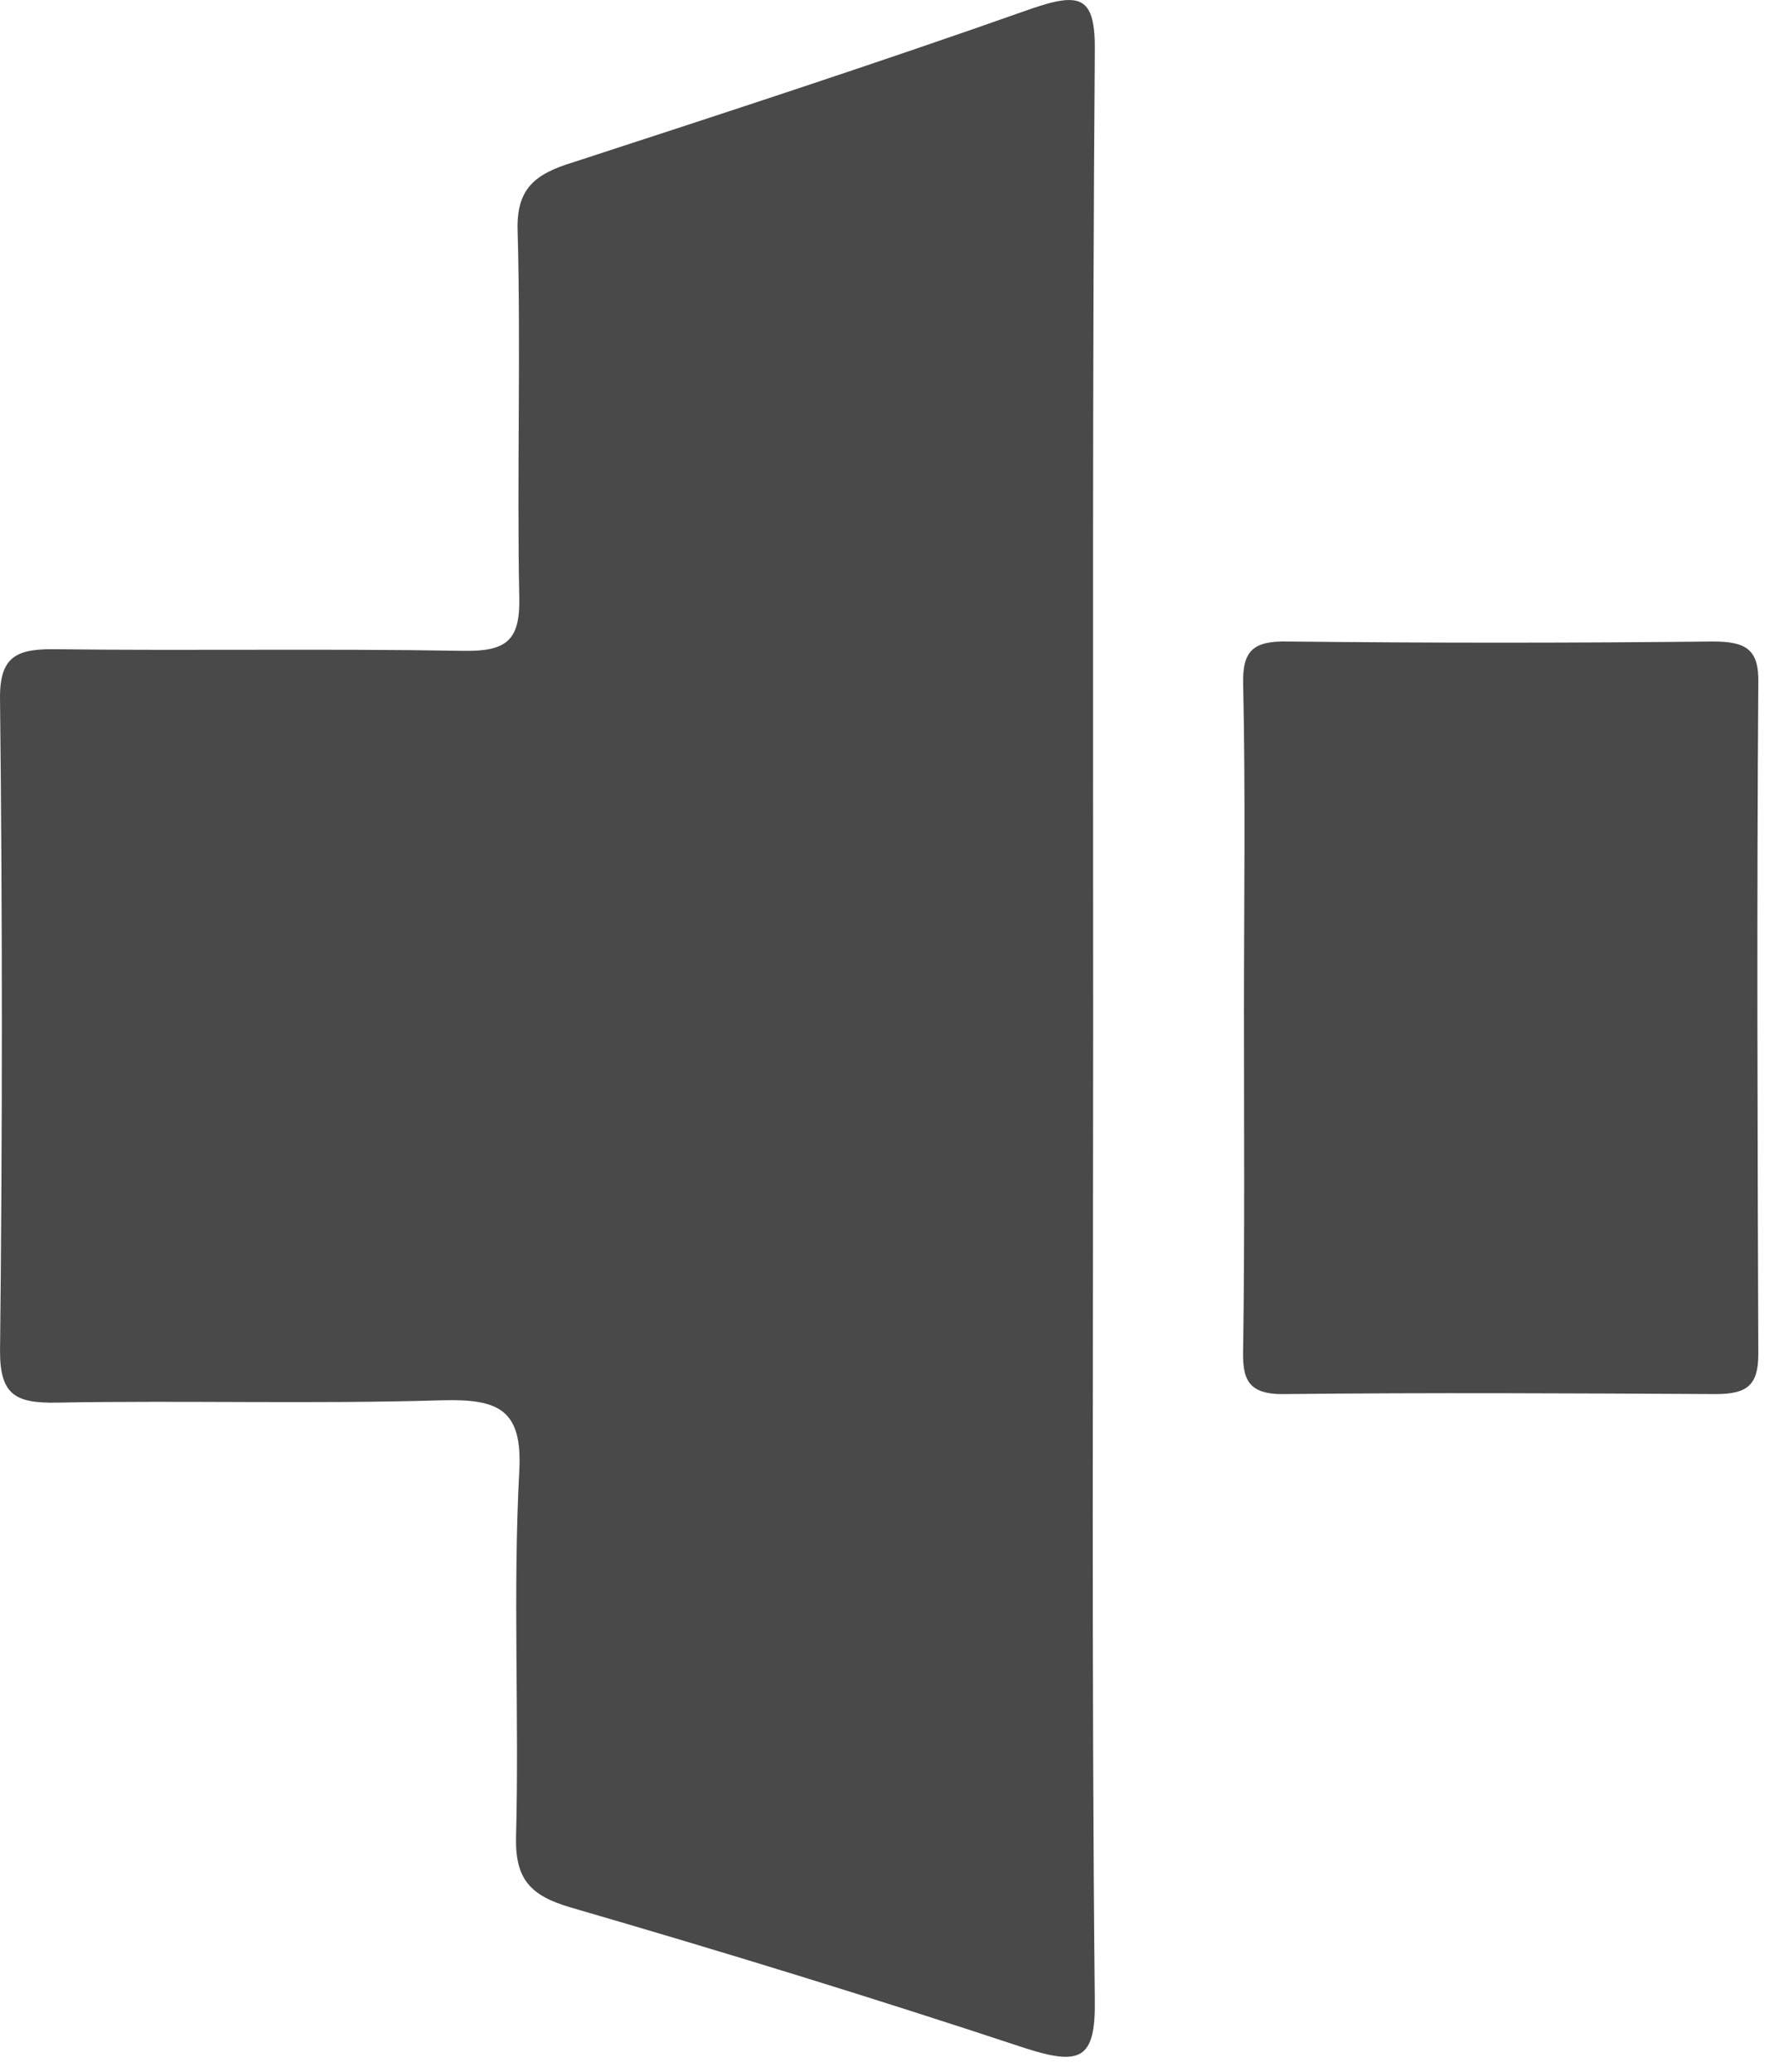 <svg width="113" height="132" viewBox="0 0 113 132" fill="none" xmlns="http://www.w3.org/2000/svg">
<path fill-rule="evenodd" clip-rule="evenodd" d="M69.632 65.402C69.632 86.081 69.528 106.76 69.736 127.439C69.787 131.198 68.801 131.594 65.27 130.456C55.716 127.29 46.058 124.322 36.348 121.502C33.804 120.76 32.818 119.721 32.87 117.05C33.077 109.283 32.662 101.466 33.077 93.699C33.285 89.791 31.779 89.098 28.144 89.197C19.992 89.445 11.788 89.197 3.636 89.346C0.988 89.395 0.002 88.851 0.002 86.081C0.157 72.229 0.157 58.426 0.002 44.574C-0.05 41.705 1.144 41.309 3.688 41.358C12.308 41.458 20.875 41.309 29.494 41.458C32.246 41.507 33.129 40.814 33.077 38.093C32.921 30.326 33.181 22.51 32.973 14.743C32.87 12.022 34.064 11.082 36.504 10.34C46.214 7.174 55.924 4.008 65.582 0.594C68.853 -0.544 69.787 -0.247 69.736 3.315C69.58 23.994 69.632 44.723 69.632 65.402Z" fill="#494949"/>
<path fill-rule="evenodd" clip-rule="evenodd" d="M79.238 64.511C79.238 57.535 79.342 50.56 79.186 43.584C79.134 41.457 79.809 40.814 82.042 40.863C91.077 40.962 100.06 40.962 109.094 40.863C111.223 40.863 112.054 41.358 112.002 43.535C111.898 57.782 111.95 71.981 112.002 86.228C112.002 88.207 111.327 88.801 109.302 88.801C100.163 88.751 90.973 88.702 81.834 88.801C79.394 88.85 79.134 87.762 79.186 85.882C79.29 78.758 79.238 71.635 79.238 64.511Z" fill="#494949"/>
</svg>
